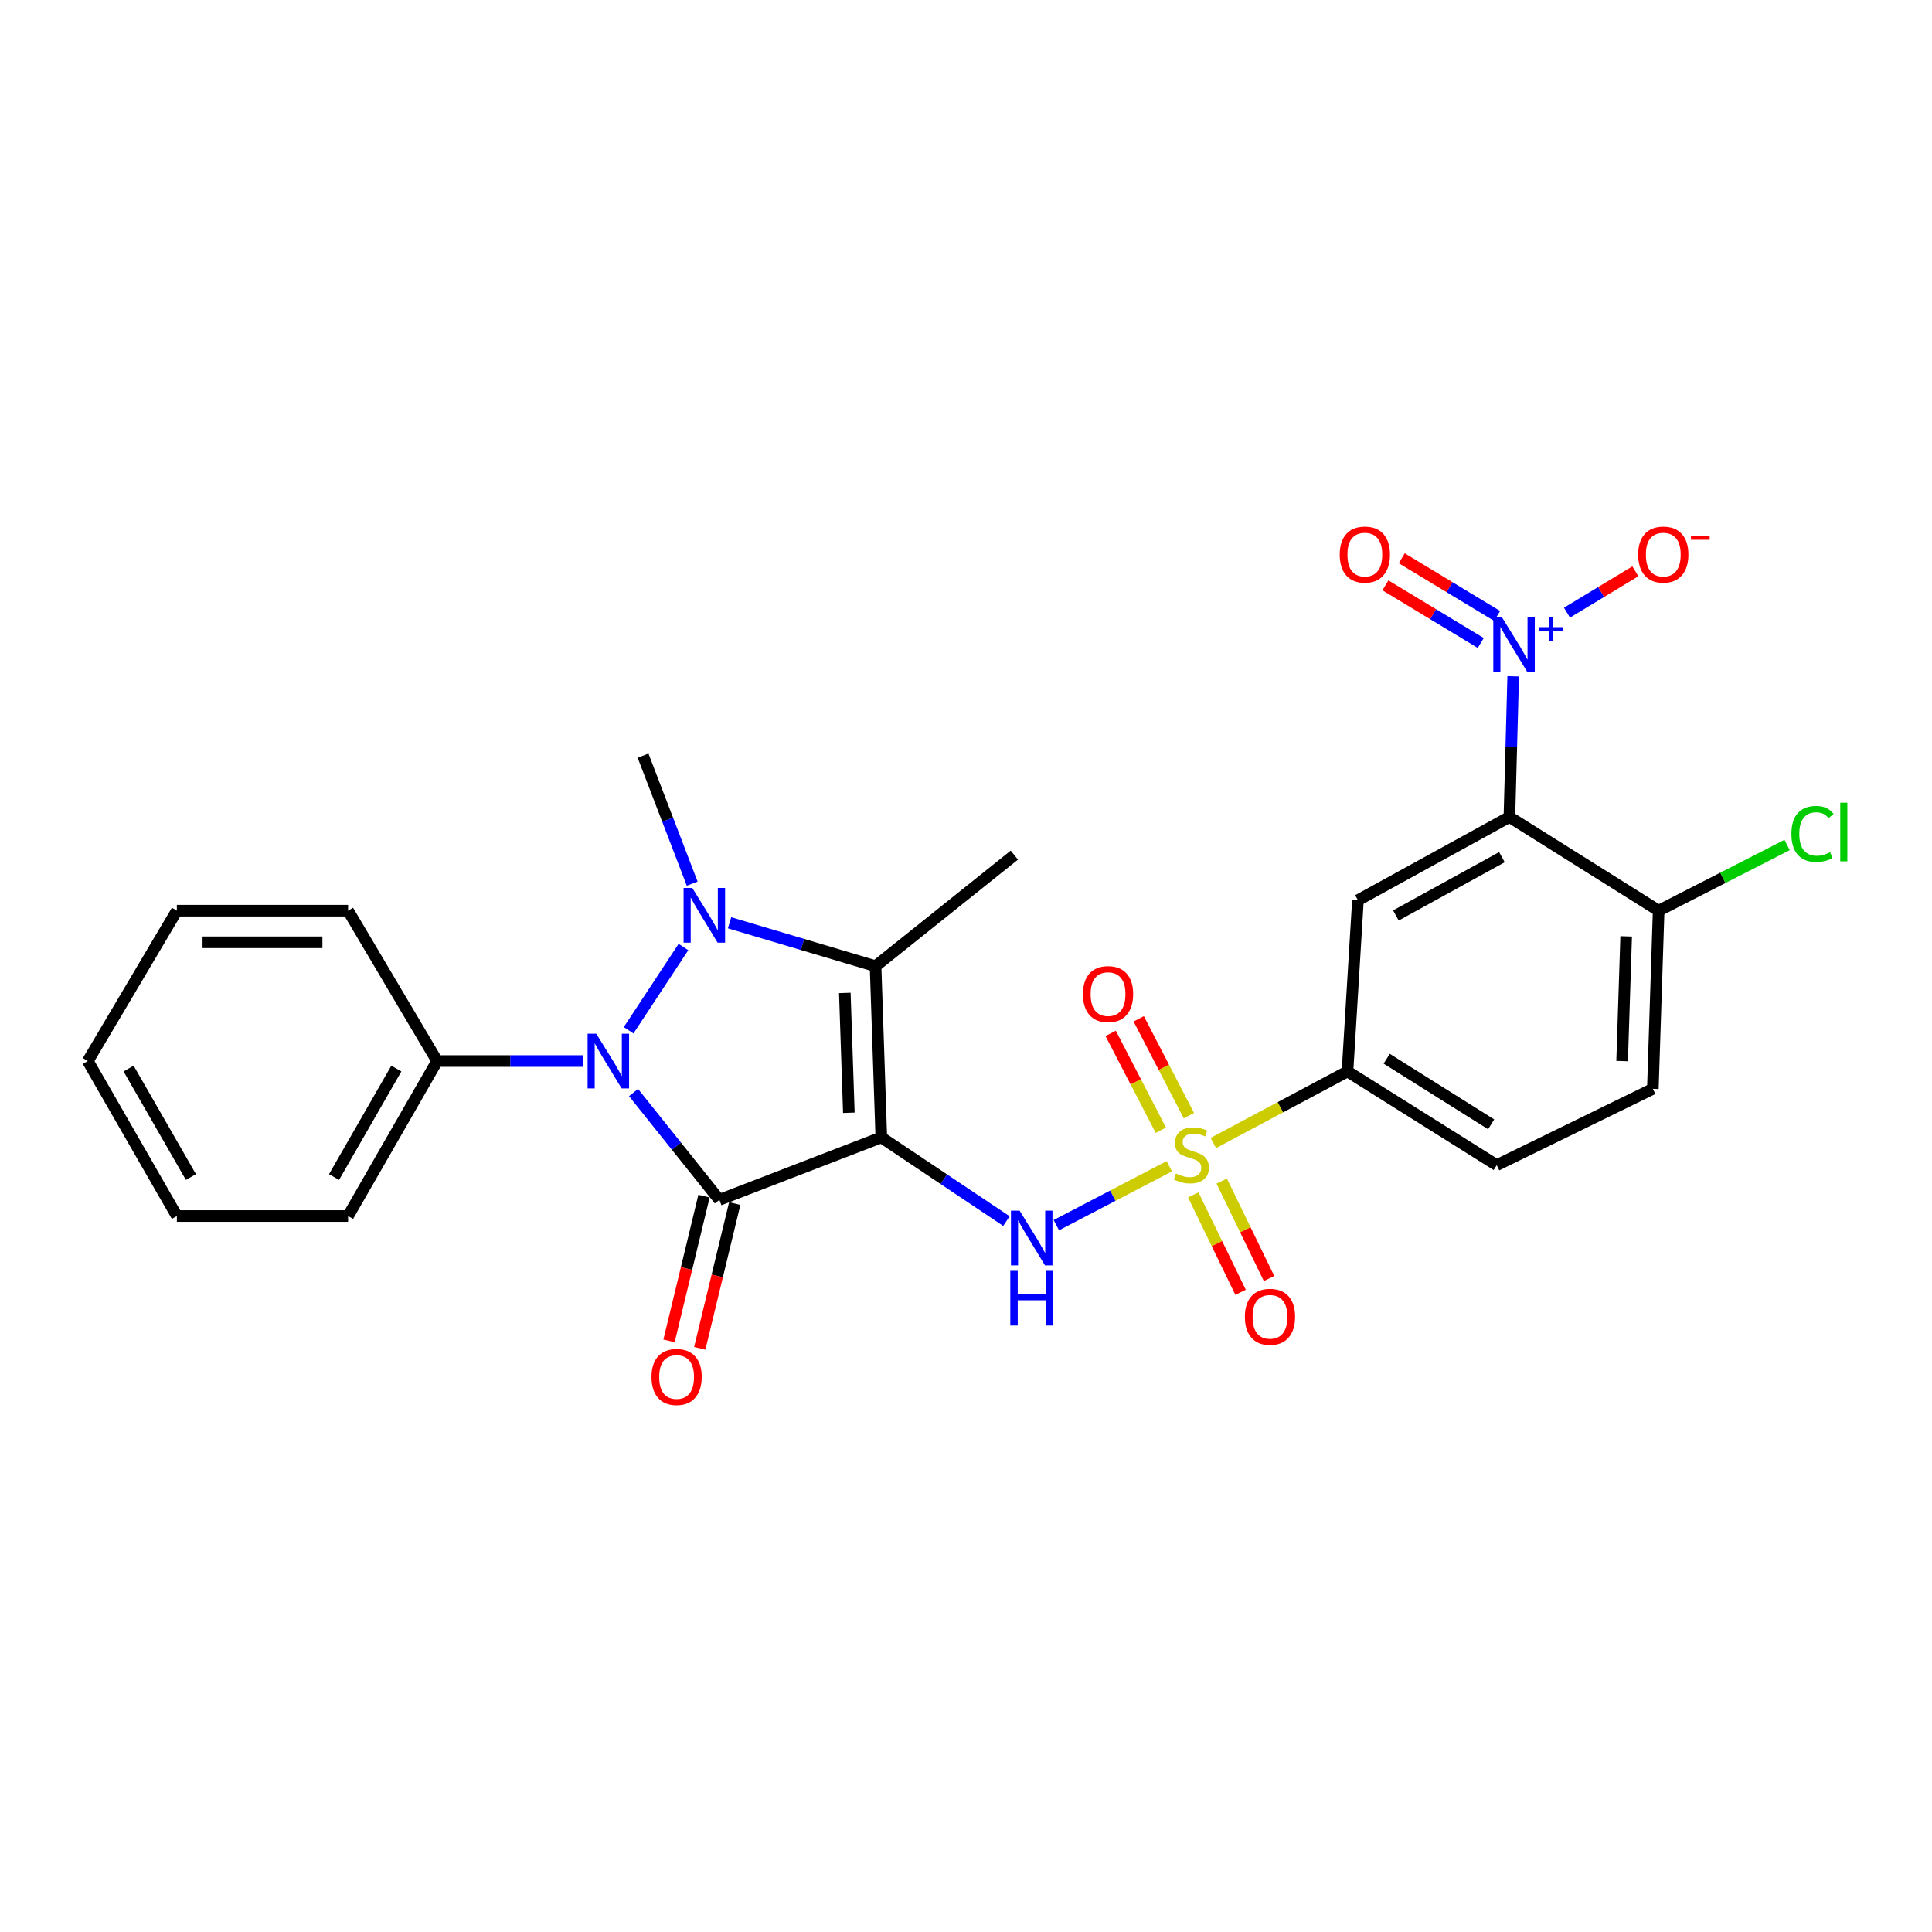 <?xml version='1.0' encoding='iso-8859-1'?>
<svg version='1.1' baseProfile='full'
              xmlns='http://www.w3.org/2000/svg'
                      xmlns:rdkit='http://www.rdkit.org/xml'
                      xmlns:xlink='http://www.w3.org/1999/xlink'
                  xml:space='preserve'
width='1000px' height='1000px' viewBox='0 0 1000 1000'>
<!-- END OF HEADER -->
<rect style='opacity:1.0;fill:#FFFFFF;stroke:none' width='1000' height='1000' x='0' y='0'> </rect>
<path class='bond-0' d='M 456.166,588.71 L 372.347,621.037' style='fill:none;fill-rule:evenodd;stroke:#000000;stroke-width:6px;stroke-linecap:butt;stroke-linejoin:miter;stroke-opacity:1' />
<path class='bond-4' d='M 456.166,588.71 L 453.184,500.091' style='fill:none;fill-rule:evenodd;stroke:#000000;stroke-width:6px;stroke-linecap:butt;stroke-linejoin:miter;stroke-opacity:1' />
<path class='bond-4' d='M 439.364,575.967 L 437.277,513.934' style='fill:none;fill-rule:evenodd;stroke:#000000;stroke-width:6px;stroke-linecap:butt;stroke-linejoin:miter;stroke-opacity:1' />
<path class='bond-5' d='M 456.166,588.71 L 488.548,610.375' style='fill:none;fill-rule:evenodd;stroke:#000000;stroke-width:6px;stroke-linecap:butt;stroke-linejoin:miter;stroke-opacity:1' />
<path class='bond-5' d='M 488.548,610.375 L 520.93,632.04' style='fill:none;fill-rule:evenodd;stroke:#0000FF;stroke-width:6px;stroke-linecap:butt;stroke-linejoin:miter;stroke-opacity:1' />
<path class='bond-2' d='M 372.347,621.037 L 350.135,593.266' style='fill:none;fill-rule:evenodd;stroke:#000000;stroke-width:6px;stroke-linecap:butt;stroke-linejoin:miter;stroke-opacity:1' />
<path class='bond-2' d='M 350.135,593.266 L 327.923,565.495' style='fill:none;fill-rule:evenodd;stroke:#0000FF;stroke-width:6px;stroke-linecap:butt;stroke-linejoin:miter;stroke-opacity:1' />
<path class='bond-10' d='M 364.394,619.115 L 355.341,656.578' style='fill:none;fill-rule:evenodd;stroke:#000000;stroke-width:6px;stroke-linecap:butt;stroke-linejoin:miter;stroke-opacity:1' />
<path class='bond-10' d='M 355.341,656.578 L 346.288,694.04' style='fill:none;fill-rule:evenodd;stroke:#FF0000;stroke-width:6px;stroke-linecap:butt;stroke-linejoin:miter;stroke-opacity:1' />
<path class='bond-10' d='M 380.3,622.959 L 371.247,660.421' style='fill:none;fill-rule:evenodd;stroke:#000000;stroke-width:6px;stroke-linecap:butt;stroke-linejoin:miter;stroke-opacity:1' />
<path class='bond-10' d='M 371.247,660.421 L 362.194,697.884' style='fill:none;fill-rule:evenodd;stroke:#FF0000;stroke-width:6px;stroke-linecap:butt;stroke-linejoin:miter;stroke-opacity:1' />
<path class='bond-1' d='M 377.617,477.633 L 415.4,488.862' style='fill:none;fill-rule:evenodd;stroke:#0000FF;stroke-width:6px;stroke-linecap:butt;stroke-linejoin:miter;stroke-opacity:1' />
<path class='bond-1' d='M 415.4,488.862 L 453.184,500.091' style='fill:none;fill-rule:evenodd;stroke:#000000;stroke-width:6px;stroke-linecap:butt;stroke-linejoin:miter;stroke-opacity:1' />
<path class='bond-19' d='M 358.281,457.382 L 345.564,424.254' style='fill:none;fill-rule:evenodd;stroke:#0000FF;stroke-width:6px;stroke-linecap:butt;stroke-linejoin:miter;stroke-opacity:1' />
<path class='bond-19' d='M 345.564,424.254 L 332.847,391.127' style='fill:none;fill-rule:evenodd;stroke:#000000;stroke-width:6px;stroke-linecap:butt;stroke-linejoin:miter;stroke-opacity:1' />
<path class='bond-27' d='M 353.753,490.173 L 325.373,533.265' style='fill:none;fill-rule:evenodd;stroke:#0000FF;stroke-width:6px;stroke-linecap:butt;stroke-linejoin:miter;stroke-opacity:1' />
<path class='bond-15' d='M 301.928,549.191 L 264.092,549.191' style='fill:none;fill-rule:evenodd;stroke:#0000FF;stroke-width:6px;stroke-linecap:butt;stroke-linejoin:miter;stroke-opacity:1' />
<path class='bond-15' d='M 264.092,549.191 L 226.256,549.191' style='fill:none;fill-rule:evenodd;stroke:#000000;stroke-width:6px;stroke-linecap:butt;stroke-linejoin:miter;stroke-opacity:1' />
<path class='bond-3' d='M 605.23,603.643 L 575.995,618.893' style='fill:none;fill-rule:evenodd;stroke:#CCCC00;stroke-width:6px;stroke-linecap:butt;stroke-linejoin:miter;stroke-opacity:1' />
<path class='bond-3' d='M 575.995,618.893 L 546.76,634.142' style='fill:none;fill-rule:evenodd;stroke:#0000FF;stroke-width:6px;stroke-linecap:butt;stroke-linejoin:miter;stroke-opacity:1' />
<path class='bond-9' d='M 628.01,591.625 L 662.734,573.099' style='fill:none;fill-rule:evenodd;stroke:#CCCC00;stroke-width:6px;stroke-linecap:butt;stroke-linejoin:miter;stroke-opacity:1' />
<path class='bond-9' d='M 662.734,573.099 L 697.458,554.573' style='fill:none;fill-rule:evenodd;stroke:#000000;stroke-width:6px;stroke-linecap:butt;stroke-linejoin:miter;stroke-opacity:1' />
<path class='bond-11' d='M 617.637,618.475 L 629.882,643.69' style='fill:none;fill-rule:evenodd;stroke:#CCCC00;stroke-width:6px;stroke-linecap:butt;stroke-linejoin:miter;stroke-opacity:1' />
<path class='bond-11' d='M 629.882,643.69 L 642.127,668.904' style='fill:none;fill-rule:evenodd;stroke:#FF0000;stroke-width:6px;stroke-linecap:butt;stroke-linejoin:miter;stroke-opacity:1' />
<path class='bond-11' d='M 632.357,611.327 L 644.602,636.541' style='fill:none;fill-rule:evenodd;stroke:#CCCC00;stroke-width:6px;stroke-linecap:butt;stroke-linejoin:miter;stroke-opacity:1' />
<path class='bond-11' d='M 644.602,636.541 L 656.847,661.756' style='fill:none;fill-rule:evenodd;stroke:#FF0000;stroke-width:6px;stroke-linecap:butt;stroke-linejoin:miter;stroke-opacity:1' />
<path class='bond-12' d='M 615.375,577.464 L 602.391,552.402' style='fill:none;fill-rule:evenodd;stroke:#CCCC00;stroke-width:6px;stroke-linecap:butt;stroke-linejoin:miter;stroke-opacity:1' />
<path class='bond-12' d='M 602.391,552.402 L 589.407,527.34' style='fill:none;fill-rule:evenodd;stroke:#FF0000;stroke-width:6px;stroke-linecap:butt;stroke-linejoin:miter;stroke-opacity:1' />
<path class='bond-12' d='M 600.846,584.992 L 587.861,559.93' style='fill:none;fill-rule:evenodd;stroke:#CCCC00;stroke-width:6px;stroke-linecap:butt;stroke-linejoin:miter;stroke-opacity:1' />
<path class='bond-12' d='M 587.861,559.93 L 574.877,534.867' style='fill:none;fill-rule:evenodd;stroke:#FF0000;stroke-width:6px;stroke-linecap:butt;stroke-linejoin:miter;stroke-opacity:1' />
<path class='bond-20' d='M 453.184,500.091 L 525.03,442.609' style='fill:none;fill-rule:evenodd;stroke:#000000;stroke-width:6px;stroke-linecap:butt;stroke-linejoin:miter;stroke-opacity:1' />
<path class='bond-6' d='M 781.268,422.863 L 702.867,465.973' style='fill:none;fill-rule:evenodd;stroke:#000000;stroke-width:6px;stroke-linecap:butt;stroke-linejoin:miter;stroke-opacity:1' />
<path class='bond-6' d='M 777.392,443.669 L 722.512,473.845' style='fill:none;fill-rule:evenodd;stroke:#000000;stroke-width:6px;stroke-linecap:butt;stroke-linejoin:miter;stroke-opacity:1' />
<path class='bond-7' d='M 781.268,422.863 L 782.247,386.458' style='fill:none;fill-rule:evenodd;stroke:#000000;stroke-width:6px;stroke-linecap:butt;stroke-linejoin:miter;stroke-opacity:1' />
<path class='bond-7' d='M 782.247,386.458 L 783.227,350.054' style='fill:none;fill-rule:evenodd;stroke:#0000FF;stroke-width:6px;stroke-linecap:butt;stroke-linejoin:miter;stroke-opacity:1' />
<path class='bond-28' d='M 781.268,422.863 L 858.514,471.364' style='fill:none;fill-rule:evenodd;stroke:#000000;stroke-width:6px;stroke-linecap:butt;stroke-linejoin:miter;stroke-opacity:1' />
<path class='bond-14' d='M 811.068,317.097 L 828.763,306.4' style='fill:none;fill-rule:evenodd;stroke:#0000FF;stroke-width:6px;stroke-linecap:butt;stroke-linejoin:miter;stroke-opacity:1' />
<path class='bond-14' d='M 828.763,306.4 L 846.458,295.702' style='fill:none;fill-rule:evenodd;stroke:#FF0000;stroke-width:6px;stroke-linecap:butt;stroke-linejoin:miter;stroke-opacity:1' />
<path class='bond-16' d='M 774.905,318.802 L 750.228,303.88' style='fill:none;fill-rule:evenodd;stroke:#0000FF;stroke-width:6px;stroke-linecap:butt;stroke-linejoin:miter;stroke-opacity:1' />
<path class='bond-16' d='M 750.228,303.88 L 725.551,288.957' style='fill:none;fill-rule:evenodd;stroke:#FF0000;stroke-width:6px;stroke-linecap:butt;stroke-linejoin:miter;stroke-opacity:1' />
<path class='bond-16' d='M 766.438,332.805 L 741.761,317.882' style='fill:none;fill-rule:evenodd;stroke:#0000FF;stroke-width:6px;stroke-linecap:butt;stroke-linejoin:miter;stroke-opacity:1' />
<path class='bond-16' d='M 741.761,317.882 L 717.083,302.96' style='fill:none;fill-rule:evenodd;stroke:#FF0000;stroke-width:6px;stroke-linecap:butt;stroke-linejoin:miter;stroke-opacity:1' />
<path class='bond-8' d='M 702.867,465.973 L 697.458,554.573' style='fill:none;fill-rule:evenodd;stroke:#000000;stroke-width:6px;stroke-linecap:butt;stroke-linejoin:miter;stroke-opacity:1' />
<path class='bond-17' d='M 697.458,554.573 L 774.704,603.082' style='fill:none;fill-rule:evenodd;stroke:#000000;stroke-width:6px;stroke-linecap:butt;stroke-linejoin:miter;stroke-opacity:1' />
<path class='bond-17' d='M 717.748,547.992 L 771.82,581.948' style='fill:none;fill-rule:evenodd;stroke:#000000;stroke-width:6px;stroke-linecap:butt;stroke-linejoin:miter;stroke-opacity:1' />
<path class='bond-13' d='M 858.514,471.364 L 855.514,563.573' style='fill:none;fill-rule:evenodd;stroke:#000000;stroke-width:6px;stroke-linecap:butt;stroke-linejoin:miter;stroke-opacity:1' />
<path class='bond-13' d='M 841.709,484.663 L 839.609,549.21' style='fill:none;fill-rule:evenodd;stroke:#000000;stroke-width:6px;stroke-linecap:butt;stroke-linejoin:miter;stroke-opacity:1' />
<path class='bond-21' d='M 858.514,471.364 L 891.754,454.368' style='fill:none;fill-rule:evenodd;stroke:#000000;stroke-width:6px;stroke-linecap:butt;stroke-linejoin:miter;stroke-opacity:1' />
<path class='bond-21' d='M 891.754,454.368 L 924.995,437.372' style='fill:none;fill-rule:evenodd;stroke:#00CC00;stroke-width:6px;stroke-linecap:butt;stroke-linejoin:miter;stroke-opacity:1' />
<path class='bond-22' d='M 226.256,549.191 L 180.174,629.419' style='fill:none;fill-rule:evenodd;stroke:#000000;stroke-width:6px;stroke-linecap:butt;stroke-linejoin:miter;stroke-opacity:1' />
<path class='bond-22' d='M 205.154,553.075 L 172.896,609.234' style='fill:none;fill-rule:evenodd;stroke:#000000;stroke-width:6px;stroke-linecap:butt;stroke-linejoin:miter;stroke-opacity:1' />
<path class='bond-23' d='M 226.256,549.191 L 180.174,471.364' style='fill:none;fill-rule:evenodd;stroke:#000000;stroke-width:6px;stroke-linecap:butt;stroke-linejoin:miter;stroke-opacity:1' />
<path class='bond-18' d='M 774.704,603.082 L 855.514,563.573' style='fill:none;fill-rule:evenodd;stroke:#000000;stroke-width:6px;stroke-linecap:butt;stroke-linejoin:miter;stroke-opacity:1' />
<path class='bond-25' d='M 180.174,629.419 L 91.546,629.419' style='fill:none;fill-rule:evenodd;stroke:#000000;stroke-width:6px;stroke-linecap:butt;stroke-linejoin:miter;stroke-opacity:1' />
<path class='bond-24' d='M 180.174,471.364 L 91.546,471.364' style='fill:none;fill-rule:evenodd;stroke:#000000;stroke-width:6px;stroke-linecap:butt;stroke-linejoin:miter;stroke-opacity:1' />
<path class='bond-24' d='M 166.879,487.727 L 104.84,487.727' style='fill:none;fill-rule:evenodd;stroke:#000000;stroke-width:6px;stroke-linecap:butt;stroke-linejoin:miter;stroke-opacity:1' />
<path class='bond-26' d='M 91.546,471.364 L 45.455,549.191' style='fill:none;fill-rule:evenodd;stroke:#000000;stroke-width:6px;stroke-linecap:butt;stroke-linejoin:miter;stroke-opacity:1' />
<path class='bond-29' d='M 91.546,629.419 L 45.455,549.191' style='fill:none;fill-rule:evenodd;stroke:#000000;stroke-width:6px;stroke-linecap:butt;stroke-linejoin:miter;stroke-opacity:1' />
<path class='bond-29' d='M 98.821,609.233 L 66.557,553.074' style='fill:none;fill-rule:evenodd;stroke:#000000;stroke-width:6px;stroke-linecap:butt;stroke-linejoin:miter;stroke-opacity:1' />
<path  class='atom-2' d='M 358.306 459.594
L 367.586 474.594
Q 368.506 476.074, 369.986 478.754
Q 371.466 481.434, 371.546 481.594
L 371.546 459.594
L 375.306 459.594
L 375.306 487.914
L 371.426 487.914
L 361.466 471.514
Q 360.306 469.594, 359.066 467.394
Q 357.866 465.194, 357.506 464.514
L 357.506 487.914
L 353.826 487.914
L 353.826 459.594
L 358.306 459.594
' fill='#0000FF'/>
<path  class='atom-3' d='M 308.623 535.031
L 317.903 550.031
Q 318.823 551.511, 320.303 554.191
Q 321.783 556.871, 321.863 557.031
L 321.863 535.031
L 325.623 535.031
L 325.623 563.351
L 321.743 563.351
L 311.783 546.951
Q 310.623 545.031, 309.383 542.831
Q 308.183 540.631, 307.823 539.951
L 307.823 563.351
L 304.143 563.351
L 304.143 535.031
L 308.623 535.031
' fill='#0000FF'/>
<path  class='atom-4' d='M 608.64 607.412
Q 608.96 607.532, 610.28 608.092
Q 611.6 608.652, 613.04 609.012
Q 614.52 609.332, 615.96 609.332
Q 618.64 609.332, 620.2 608.052
Q 621.76 606.732, 621.76 604.452
Q 621.76 602.892, 620.96 601.932
Q 620.2 600.972, 619 600.452
Q 617.8 599.932, 615.8 599.332
Q 613.28 598.572, 611.76 597.852
Q 610.28 597.132, 609.2 595.612
Q 608.16 594.092, 608.16 591.532
Q 608.16 587.972, 610.56 585.772
Q 613 583.572, 617.8 583.572
Q 621.08 583.572, 624.8 585.132
L 623.88 588.212
Q 620.48 586.812, 617.92 586.812
Q 615.16 586.812, 613.64 587.972
Q 612.12 589.092, 612.16 591.052
Q 612.16 592.572, 612.92 593.492
Q 613.72 594.412, 614.84 594.932
Q 616 595.452, 617.92 596.052
Q 620.48 596.852, 622 597.652
Q 623.52 598.452, 624.6 600.092
Q 625.72 601.692, 625.72 604.452
Q 625.72 608.372, 623.08 610.492
Q 620.48 612.572, 616.12 612.572
Q 613.6 612.572, 611.68 612.012
Q 609.8 611.492, 607.56 610.572
L 608.64 607.412
' fill='#CCCC00'/>
<path  class='atom-6' d='M 527.752 626.632
L 537.032 641.632
Q 537.952 643.112, 539.432 645.792
Q 540.912 648.472, 540.992 648.632
L 540.992 626.632
L 544.752 626.632
L 544.752 654.952
L 540.872 654.952
L 530.912 638.552
Q 529.752 636.632, 528.512 634.432
Q 527.312 632.232, 526.952 631.552
L 526.952 654.952
L 523.272 654.952
L 523.272 626.632
L 527.752 626.632
' fill='#0000FF'/>
<path  class='atom-6' d='M 522.932 657.784
L 526.772 657.784
L 526.772 669.824
L 541.252 669.824
L 541.252 657.784
L 545.092 657.784
L 545.092 686.104
L 541.252 686.104
L 541.252 673.024
L 526.772 673.024
L 526.772 686.104
L 522.932 686.104
L 522.932 657.784
' fill='#0000FF'/>
<path  class='atom-8' d='M 777.408 319.503
L 786.688 334.503
Q 787.608 335.983, 789.088 338.663
Q 790.568 341.343, 790.648 341.503
L 790.648 319.503
L 794.408 319.503
L 794.408 347.823
L 790.528 347.823
L 780.568 331.423
Q 779.408 329.503, 778.168 327.303
Q 776.968 325.103, 776.608 324.423
L 776.608 347.823
L 772.928 347.823
L 772.928 319.503
L 777.408 319.503
' fill='#0000FF'/>
<path  class='atom-8' d='M 796.784 324.608
L 801.774 324.608
L 801.774 319.354
L 803.991 319.354
L 803.991 324.608
L 809.113 324.608
L 809.113 326.508
L 803.991 326.508
L 803.991 331.788
L 801.774 331.788
L 801.774 326.508
L 796.784 326.508
L 796.784 324.608
' fill='#0000FF'/>
<path  class='atom-11' d='M 337.211 712.718
Q 337.211 705.918, 340.571 702.118
Q 343.931 698.318, 350.211 698.318
Q 356.491 698.318, 359.851 702.118
Q 363.211 705.918, 363.211 712.718
Q 363.211 719.598, 359.811 723.518
Q 356.411 727.398, 350.211 727.398
Q 343.971 727.398, 340.571 723.518
Q 337.211 719.638, 337.211 712.718
M 350.211 724.198
Q 354.531 724.198, 356.851 721.318
Q 359.211 718.398, 359.211 712.718
Q 359.211 707.158, 356.851 704.358
Q 354.531 701.518, 350.211 701.518
Q 345.891 701.518, 343.531 704.318
Q 341.211 707.118, 341.211 712.718
Q 341.211 718.438, 343.531 721.318
Q 345.891 724.198, 350.211 724.198
' fill='#FF0000'/>
<path  class='atom-12' d='M 644.34 681.581
Q 644.34 674.781, 647.7 670.981
Q 651.06 667.181, 657.34 667.181
Q 663.62 667.181, 666.98 670.981
Q 670.34 674.781, 670.34 681.581
Q 670.34 688.461, 666.94 692.381
Q 663.54 696.261, 657.34 696.261
Q 651.1 696.261, 647.7 692.381
Q 644.34 688.501, 644.34 681.581
M 657.34 693.061
Q 661.66 693.061, 663.98 690.181
Q 666.34 687.261, 666.34 681.581
Q 666.34 676.021, 663.98 673.221
Q 661.66 670.381, 657.34 670.381
Q 653.02 670.381, 650.66 673.181
Q 648.34 675.981, 648.34 681.581
Q 648.34 687.301, 650.66 690.181
Q 653.02 693.061, 657.34 693.061
' fill='#FF0000'/>
<path  class='atom-13' d='M 560.521 514.544
Q 560.521 507.744, 563.881 503.944
Q 567.241 500.144, 573.521 500.144
Q 579.801 500.144, 583.161 503.944
Q 586.521 507.744, 586.521 514.544
Q 586.521 521.424, 583.121 525.344
Q 579.721 529.224, 573.521 529.224
Q 567.281 529.224, 563.881 525.344
Q 560.521 521.464, 560.521 514.544
M 573.521 526.024
Q 577.841 526.024, 580.161 523.144
Q 582.521 520.224, 582.521 514.544
Q 582.521 508.984, 580.161 506.184
Q 577.841 503.344, 573.521 503.344
Q 569.201 503.344, 566.841 506.144
Q 564.521 508.944, 564.521 514.544
Q 564.521 520.264, 566.841 523.144
Q 569.201 526.024, 573.521 526.024
' fill='#FF0000'/>
<path  class='atom-15' d='M 847.914 287.042
Q 847.914 280.242, 851.274 276.442
Q 854.634 272.642, 860.914 272.642
Q 867.194 272.642, 870.554 276.442
Q 873.914 280.242, 873.914 287.042
Q 873.914 293.922, 870.514 297.842
Q 867.114 301.722, 860.914 301.722
Q 854.674 301.722, 851.274 297.842
Q 847.914 293.962, 847.914 287.042
M 860.914 298.522
Q 865.234 298.522, 867.554 295.642
Q 869.914 292.722, 869.914 287.042
Q 869.914 281.482, 867.554 278.682
Q 865.234 275.842, 860.914 275.842
Q 856.594 275.842, 854.234 278.642
Q 851.914 281.442, 851.914 287.042
Q 851.914 292.762, 854.234 295.642
Q 856.594 298.522, 860.914 298.522
' fill='#FF0000'/>
<path  class='atom-15' d='M 875.234 277.265
L 884.923 277.265
L 884.923 279.377
L 875.234 279.377
L 875.234 277.265
' fill='#FF0000'/>
<path  class='atom-17' d='M 693.44 287.042
Q 693.44 280.242, 696.8 276.442
Q 700.16 272.642, 706.44 272.642
Q 712.72 272.642, 716.08 276.442
Q 719.44 280.242, 719.44 287.042
Q 719.44 293.922, 716.04 297.842
Q 712.64 301.722, 706.44 301.722
Q 700.2 301.722, 696.8 297.842
Q 693.44 293.962, 693.44 287.042
M 706.44 298.522
Q 710.76 298.522, 713.08 295.642
Q 715.44 292.722, 715.44 287.042
Q 715.44 281.482, 713.08 278.682
Q 710.76 275.842, 706.44 275.842
Q 702.12 275.842, 699.76 278.642
Q 697.44 281.442, 697.44 287.042
Q 697.44 292.762, 699.76 295.642
Q 702.12 298.522, 706.44 298.522
' fill='#FF0000'/>
<path  class='atom-22' d='M 927.231 431.625
Q 927.231 424.585, 930.511 420.905
Q 933.831 417.185, 940.111 417.185
Q 945.951 417.185, 949.071 421.305
L 946.431 423.465
Q 944.151 420.465, 940.111 420.465
Q 935.831 420.465, 933.551 423.345
Q 931.311 426.185, 931.311 431.625
Q 931.311 437.225, 933.631 440.105
Q 935.991 442.985, 940.551 442.985
Q 943.671 442.985, 947.311 441.105
L 948.431 444.105
Q 946.951 445.065, 944.711 445.625
Q 942.471 446.185, 939.991 446.185
Q 933.831 446.185, 930.511 442.425
Q 927.231 438.665, 927.231 431.625
' fill='#00CC00'/>
<path  class='atom-22' d='M 952.511 415.465
L 956.191 415.465
L 956.191 445.825
L 952.511 445.825
L 952.511 415.465
' fill='#00CC00'/>
</svg>
